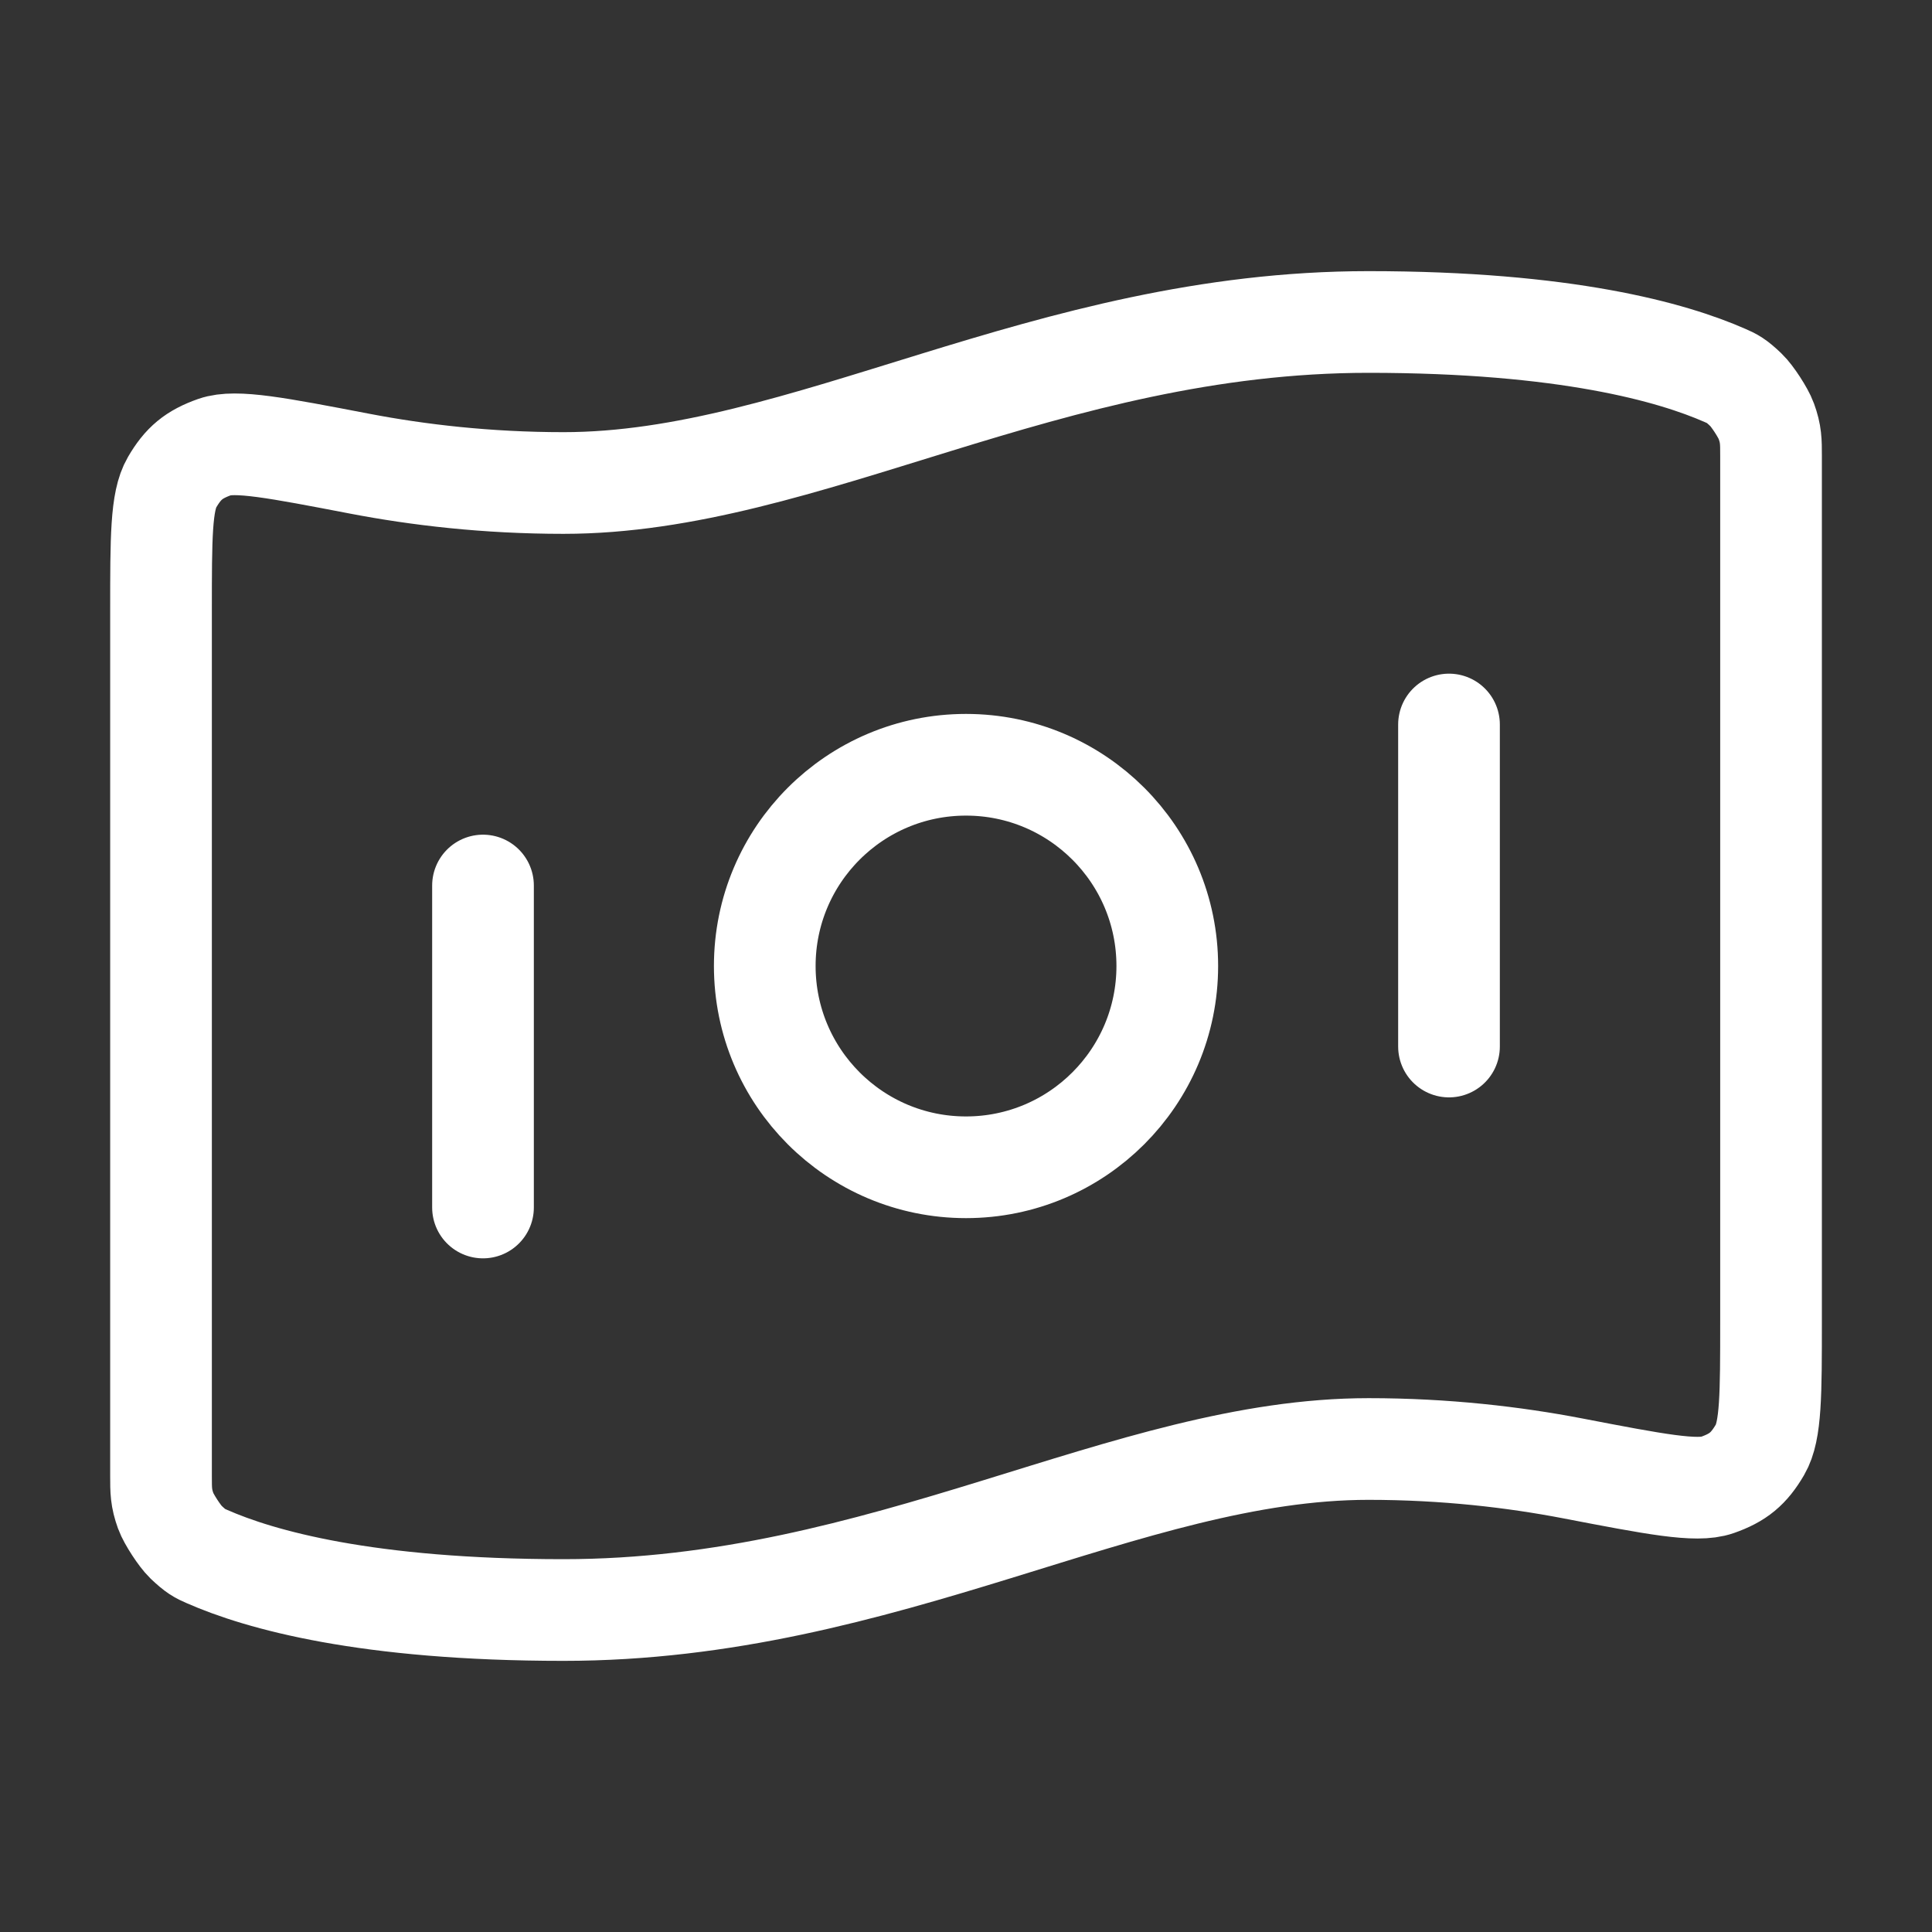<svg width="38" height="38" viewBox="0 0 38 38" fill="none" xmlns="http://www.w3.org/2000/svg">
<rect x="0" y="0" width="38" height="38" fill="#333333" stroke="none"/>
<path d="M9.5 17.417V23.75M28.5 14.25V20.584M26.917 6.333C30.794 6.333 32.891 6.927 33.934 7.387C34.074 7.448 34.143 7.479 34.343 7.67C34.464 7.785 34.683 8.122 34.739 8.278C34.834 8.539 34.834 8.681 34.834 8.966V25.985C34.834 27.423 34.834 28.143 34.618 28.513C34.398 28.889 34.187 29.064 33.776 29.208C33.372 29.35 32.557 29.194 30.926 28.88C29.785 28.661 28.431 28.5 26.917 28.5C22.167 28.5 17.417 31.667 11.084 31.667C7.207 31.667 5.11 31.073 4.066 30.613C3.927 30.552 3.858 30.521 3.657 30.33C3.537 30.215 3.318 29.879 3.261 29.722C3.167 29.462 3.167 29.319 3.167 29.034L3.167 12.016C3.167 10.577 3.167 9.858 3.383 9.488C3.602 9.112 3.814 8.937 4.225 8.792C4.629 8.65 5.444 8.807 7.074 9.12C8.216 9.339 9.569 9.5 11.084 9.5C15.834 9.5 20.584 6.333 26.917 6.333ZM22.959 19C22.959 21.186 21.186 22.959 19 22.959C16.814 22.959 15.042 21.186 15.042 19C15.042 16.814 16.814 15.042 19 15.042C21.186 15.042 22.959 16.814 22.959 19Z" stroke="white" stroke-width="2" stroke-linecap="round" stroke-linejoin="round"/>
</svg>
